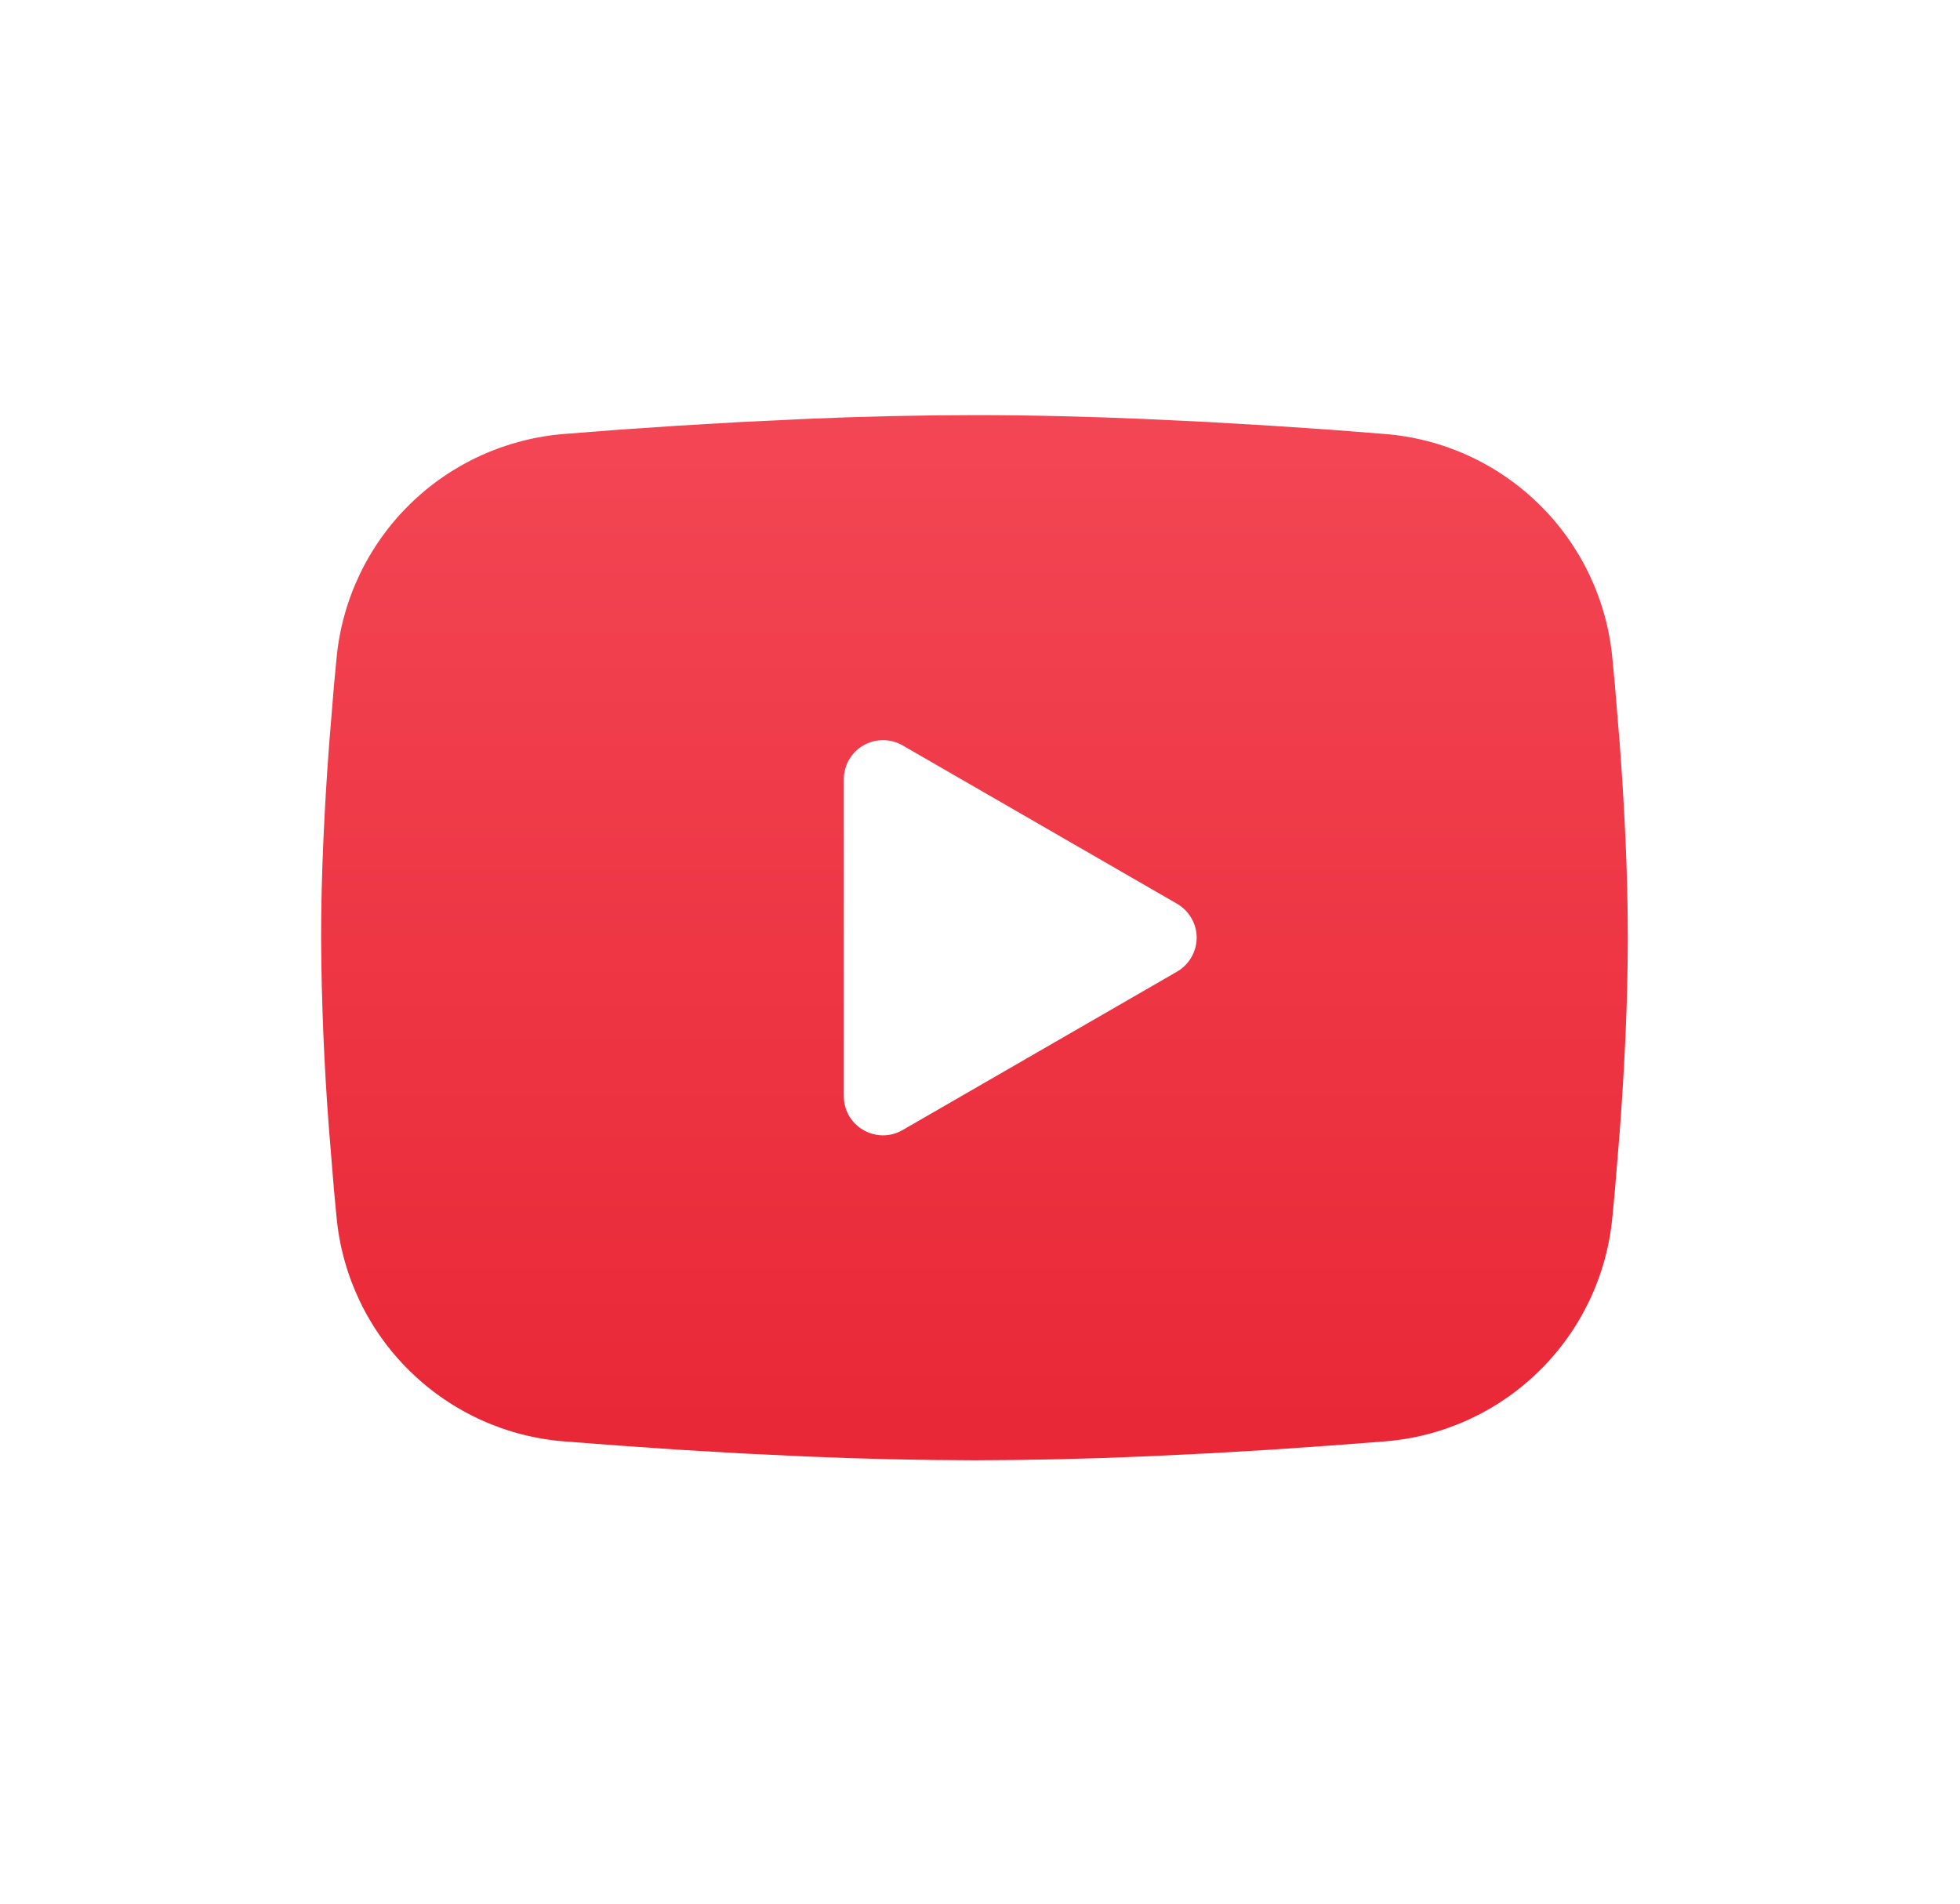 <svg width="35" height="34" viewBox="0 0 35 34" fill="none" xmlns="http://www.w3.org/2000/svg">
<path fill-rule="evenodd" clip-rule="evenodd" d="M17.401 7.414C18.398 7.414 19.422 7.44 20.413 7.482L21.585 7.538L22.706 7.604L23.756 7.675L24.715 7.75C25.756 7.829 26.735 8.273 27.481 9.004C28.227 9.734 28.691 10.704 28.791 11.744L28.838 12.239L28.925 13.301C29.007 14.401 29.068 15.601 29.068 16.747C29.068 17.894 29.007 19.094 28.925 20.194L28.838 21.255L28.791 21.751C28.691 22.791 28.227 23.761 27.48 24.491C26.735 25.222 25.755 25.666 24.714 25.745L23.757 25.818L22.707 25.891L21.585 25.957L20.413 26.013C19.41 26.056 18.405 26.079 17.401 26.081C16.397 26.079 15.392 26.056 14.389 26.013L13.217 25.957L12.096 25.891L11.046 25.818L10.087 25.745C9.046 25.666 8.067 25.222 7.321 24.491C6.575 23.761 6.111 22.79 6.011 21.751L5.964 21.255L5.877 20.194C5.788 19.047 5.74 17.898 5.734 16.747C5.734 15.601 5.795 14.401 5.877 13.301L5.964 12.239L6.011 11.744C6.111 10.705 6.575 9.735 7.321 9.004C8.066 8.274 9.045 7.83 10.086 7.75L11.044 7.675L12.094 7.604L13.216 7.538L14.387 7.482C15.392 7.438 16.396 7.416 17.401 7.414ZM15.068 13.918V19.577C15.068 20.116 15.651 20.452 16.118 20.183L21.018 17.354C21.124 17.293 21.213 17.204 21.274 17.098C21.336 16.991 21.369 16.87 21.369 16.747C21.369 16.624 21.336 16.503 21.274 16.397C21.213 16.291 21.124 16.202 21.018 16.141L16.118 13.313C16.011 13.251 15.89 13.219 15.768 13.219C15.645 13.219 15.524 13.251 15.418 13.313C15.311 13.374 15.223 13.463 15.161 13.569C15.1 13.676 15.068 13.796 15.068 13.919V13.918Z" fill="url(#paint0_linear_3024_36323)"/>
<defs>
<linearGradient id="paint0_linear_3024_36323" x1="17.401" y1="7.414" x2="17.401" y2="26.081" gradientUnits="userSpaceOnUse">
<stop stop-color="#F34654"/>
<stop offset="1" stop-color="#E92736"/>
</linearGradient>
</defs>
</svg>
